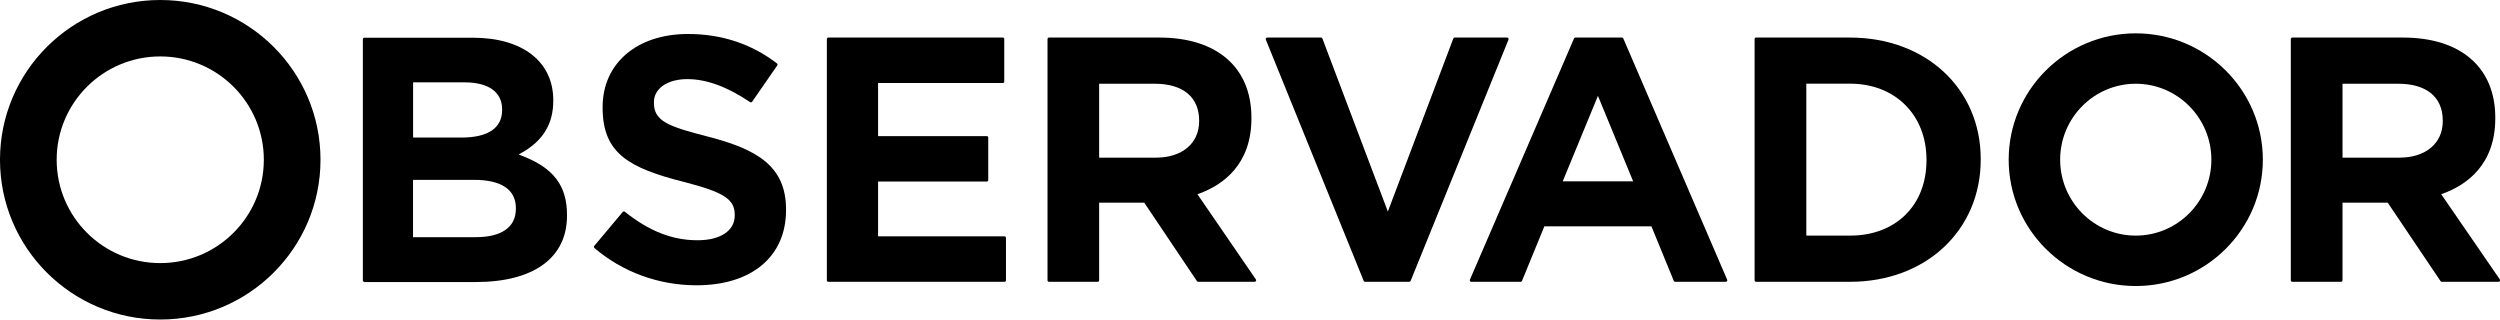 <?xml version="1.0" encoding="UTF-8"?>
<svg id="Camada_2" data-name="Camada 2" xmlns="http://www.w3.org/2000/svg" viewBox="0 0 307.49 39.31">
  <g id="Layer_1" data-name="Layer 1">
    <g>
      <path d="M44.81,34.67c-.1,0-.18-.08-.18-.18V4.82c0-.1.08-.18.18-.18h13.36c6.1,0,9.88,2.94,9.88,7.68v.09c0,2.84-1.28,4.93-3.92,6.4l-.34.19.36.14c3.92,1.5,5.59,3.68,5.59,7.3v.09c0,5.18-4.09,8.16-11.23,8.16h-13.71ZM58.52,29.17c3.18,0,4.93-1.24,4.93-3.48v-.09c0-2.28-1.78-3.48-5.15-3.48h-7.5v7.05h7.72ZM56.74,16.92c3.28,0,5.02-1.17,5.02-3.39v-.09c0-2.1-1.67-3.31-4.58-3.31h-6.37v6.79h5.93Z"/>
      <path d="M85.66,35.09c-4.64,0-9.1-1.63-12.55-4.59-.07-.06-.08-.18-.02-.25l3.51-4.19s.09-.06.14-.06c.04,0,.08.01.11.04,2.99,2.39,5.84,3.51,8.94,3.51,2.83,0,4.58-1.17,4.58-3.05v-.09c0-1.91-1.35-2.78-6.28-4.04-6.76-1.72-9.97-3.52-9.97-9.12v-.09c0-5.37,4.22-8.98,10.49-8.98,4.15,0,7.83,1.22,10.95,3.62.08.06.09.17.04.25l-3.09,4.46c-.03.05-.09.08-.15.08-.04,0-.07,0-.1-.03-2.83-1.9-5.36-2.83-7.73-2.83s-4.1,1.11-4.1,2.83v.09c0,2.25,1.74,2.9,6.71,4.17,5.89,1.53,9.54,3.56,9.54,8.94v.09c0,5.7-4.22,9.24-11.02,9.24Z"/>
      <path d="M101.88,34.66c-.1,0-.18-.08-.18-.18V4.8c0-.1.08-.18.18-.18h21.46c.1,0,.18.08.18.18v5.23c0,.1-.08.18-.18.18h-15.34v6.53h13.37c.1,0,.18.08.18.18v5.23c0,.1-.08.18-.18.18h-13.37v6.74h15.55c.1,0,.18.08.18.18v5.23c0,.1-.08.18-.18.18h-21.68Z"/>
      <path d="M147.37,34.66c-.06,0-.12-.03-.15-.08l-6.48-9.65h-5.55v9.55c0,.1-.08.18-.18.18h-5.99c-.1,0-.18-.08-.18-.18V4.8c0-.1.08-.18.18-.18h13.58c7.09,0,11.32,3.68,11.32,9.85v.09c0,5.69-3.49,8.17-6.42,9.25l-.22.08,7.19,10.48c.04.06.04.13.01.19-.03.06-.09.1-.16.1h-6.96ZM142.17,19.39c3.23,0,5.32-1.76,5.32-4.48v-.09c0-2.87-1.99-4.52-5.45-4.52h-6.85v9.09h6.98Z"/>
      <path d="M167.9,34.66c-.07,0-.14-.04-.17-.11l-12.04-29.68c-.02-.06-.02-.12.02-.17.03-.05.09-.08.15-.08h6.62c.08,0,.14.05.17.12l8.05,21.28,8.05-21.28c.03-.07.09-.12.17-.12h6.45c.06,0,.12.03.15.08.03.05.04.11.02.17l-12.04,29.68c-.03.07-.09.11-.17.11h-5.44Z"/>
      <path d="M206.04,34.66c-.07,0-.14-.04-.17-.11l-2.75-6.71h-13.17l-2.75,6.71c-.03.07-.09.11-.17.11h-6.07c-.06,0-.12-.03-.15-.08-.03-.05-.04-.11-.02-.17l12.81-29.68c.03-.07.09-.11.17-.11h5.72c.07,0,.14.04.17.11l12.78,29.68c.02.06.02.12-.02.17-.03.05-.09.08-.15.08h-6.24ZM200.87,22.3l-4.33-10.51-4.33,10.51h8.67Z"/>
      <path d="M215.99,34.66c-.1,0-.18-.08-.18-.18V4.8c0-.1.08-.18.18-.18h11.56c9.31,0,16.07,6.28,16.07,14.93v.09c0,8.7-6.76,15.02-16.07,15.02h-11.56ZM227.55,28.98c5.62,0,9.4-3.72,9.4-9.26v-.09c0-5.5-3.86-9.34-9.4-9.34h-5.38v18.69h5.38Z"/>
      <path d="M300.33,34.66c-.06,0-.12-.03-.15-.08l-6.5-9.65h-5.56v9.55c0,.1-.08.18-.18.18h-6c-.1,0-.18-.08-.18-.18V4.8c0-.1.08-.18.18-.18h13.62c7.11,0,11.35,3.68,11.35,9.85v.09c0,5.69-3.5,8.17-6.43,9.25l-.22.08,7.21,10.48c.04.06.04.13.01.19-.03.06-.09.1-.16.1h-6.98ZM295.11,19.39c3.24,0,5.34-1.76,5.34-4.48v-.09c0-2.87-1.99-4.52-5.47-4.52h-6.86v9.09h7Z"/>
      <path d="M262.69,35.18c-8.62,0-15.63-6.97-15.63-15.54s7.01-15.54,15.63-15.54,15.63,6.97,15.63,15.54-7.01,15.54-15.63,15.54ZM262.69,10.3c-5.13,0-9.3,4.19-9.3,9.34s4.17,9.34,9.3,9.34,9.3-4.19,9.3-9.34-4.17-9.34-9.3-9.34Z"/>
      <path d="M19.71,0C8.83,0,0,8.8,0,19.65s8.83,19.65,19.71,19.65,19.71-8.8,19.71-19.65S30.6,0,19.71,0ZM19.71,32.36c-7.04,0-12.74-5.69-12.74-12.71s5.71-12.71,12.74-12.71,12.74,5.69,12.74,12.71-5.71,12.71-12.74,12.71Z"/>
    </g>
  </g>
</svg>